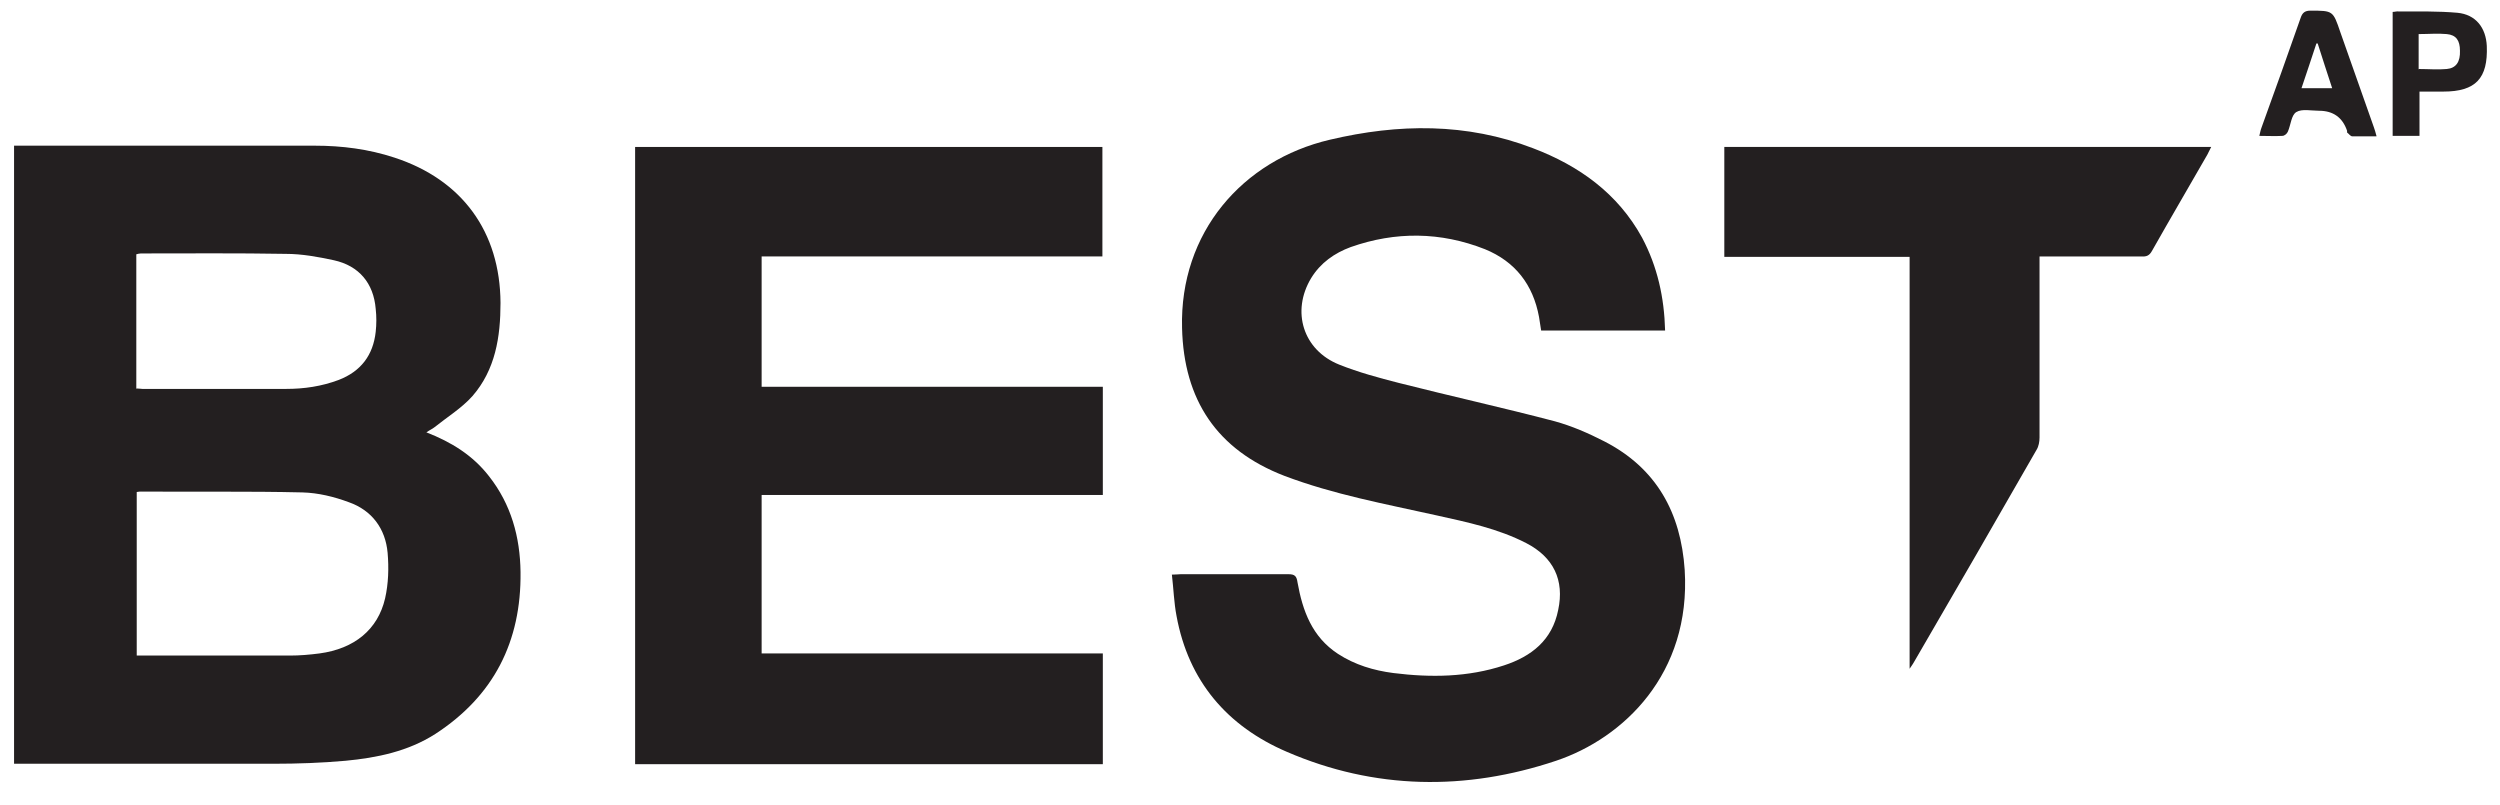 <?xml version="1.0" encoding="UTF-8"?>
<svg xmlns="http://www.w3.org/2000/svg" id="Layer_1" data-name="Layer 1" viewBox="0 0 58.69 18.89">
  <defs>
    <style>
      .cls-1 {
        fill: #231f20;
      }
    </style>
  </defs>
  <path class="cls-1" d="m.31,3.42h.23c2.28,0,4.57,0,6.85,0,.64,0,1.26.08,1.87.28,1.59.52,2.48,1.74,2.49,3.41,0,.8-.12,1.57-.66,2.19-.25.28-.59.49-.89.73-.05.04-.12.07-.19.12.59.23,1.09.54,1.47,1.03.52.66.73,1.43.74,2.25.02,1.63-.63,2.91-2,3.8-.64.41-1.37.56-2.11.63-.56.05-1.12.07-1.68.07-1.95,0-3.91,0-5.86,0-.08,0-.15,0-.24,0V3.42Zm2.9,11.97c.09,0,.16,0,.24,0,1.12,0,2.24,0,3.36,0,.23,0,.46-.02.69-.05.82-.11,1.37-.56,1.54-1.29.08-.35.09-.72.06-1.07-.05-.57-.37-1-.91-1.19-.35-.13-.72-.22-1.09-.23-1.26-.03-2.51-.01-3.77-.02-.04,0-.07,0-.12.01v3.83Zm0-6.27c.06,0,.1.01.13.01,1.13,0,2.26,0,3.38,0,.42,0,.83-.06,1.23-.21.52-.2.81-.58.87-1.13.02-.18.02-.36,0-.54-.05-.6-.39-1.01-.98-1.14-.37-.08-.75-.15-1.13-.15-1.13-.02-2.27-.01-3.4-.01-.04,0-.07.01-.11.02v3.16Z"></path>
  <path class="cls-1" d="m14.91,3.45h10.97v2.57h-8v3.06h8.01v2.54h-8.01v3.72h8.01v2.6h-10.98V3.45Z"></path>
  <path class="cls-1" d="m27.51,13.49c.1,0,.16-.01.21-.01.84,0,1.69,0,2.53,0,.15,0,.19.05.21.19.12.67.34,1.28.95,1.68.4.26.84.39,1.3.45.88.11,1.75.1,2.6-.18.64-.21,1.13-.59,1.27-1.3.15-.7-.11-1.24-.75-1.57-.66-.34-1.38-.49-2.1-.65-1.21-.27-2.42-.49-3.58-.93-1.58-.61-2.36-1.78-2.4-3.47-.06-2.24,1.42-3.94,3.47-4.42,1.61-.38,3.21-.4,4.77.2,1.08.41,1.99,1.06,2.56,2.1.36.68.52,1.4.54,2.18h-2.91c-.02-.11-.03-.21-.05-.32-.14-.76-.56-1.3-1.27-1.59-1.04-.41-2.1-.42-3.15-.05-.38.14-.71.37-.93.73-.47.78-.19,1.69.66,2.03.45.18.93.31,1.4.43,1.22.31,2.44.58,3.66.9.4.11.79.28,1.16.47,1.23.63,1.8,1.68,1.89,3.02.15,2.44-1.44,3.95-3.02,4.48-2.12.71-4.26.68-6.32-.21-1.4-.6-2.31-1.66-2.59-3.19-.06-.31-.07-.64-.11-.98Z"></path>
  <path class="cls-1" d="m40.48,3.45h11.43c-.04.07-.06.13-.09.18-.43.75-.87,1.5-1.3,2.26-.06.11-.13.14-.25.13-.72,0-1.43,0-2.15,0-.07,0-.14,0-.24,0,0,.09,0,.16,0,.24,0,1.34,0,2.67,0,4.01,0,.1-.02.21-.07.29-.95,1.66-1.91,3.32-2.87,4.97-.02.04-.05.08-.11.17V6.03h-4.35v-2.58Z"></path>
  <path class="cls-1" d="m55.79,3.2c-.2,0-.39,0-.57,0-.04,0-.08-.06-.12-.09,0,0,0-.02,0-.04q-.16-.47-.66-.47c-.18,0-.4-.05-.53.03-.12.07-.13.3-.2.46-.02.05-.08.1-.13.1-.17.01-.35,0-.54,0,.02-.08.03-.14.05-.19.31-.86.62-1.72.92-2.58.04-.12.1-.17.23-.17.53,0,.53,0,.7.5.26.75.53,1.49.79,2.24.02.06.04.12.06.2Zm-1.37-2.18h-.04c-.11.34-.23.69-.35,1.05h.72c-.12-.36-.23-.71-.34-1.05Z"></path>
  <path class="cls-1" d="m56.17,3.18V.28c.05,0,.1-.02.15-.01.46,0,.92-.01,1.37.03.43.04.67.35.69.78.03.76-.26,1.07-1.02,1.07-.18,0-.36,0-.56,0v1.04h-.63Zm.62-1.56c.23,0,.44.02.65,0,.22-.02.32-.17.31-.43,0-.24-.09-.37-.31-.39-.21-.02-.43,0-.66,0v.83Z"></path>
</svg>
